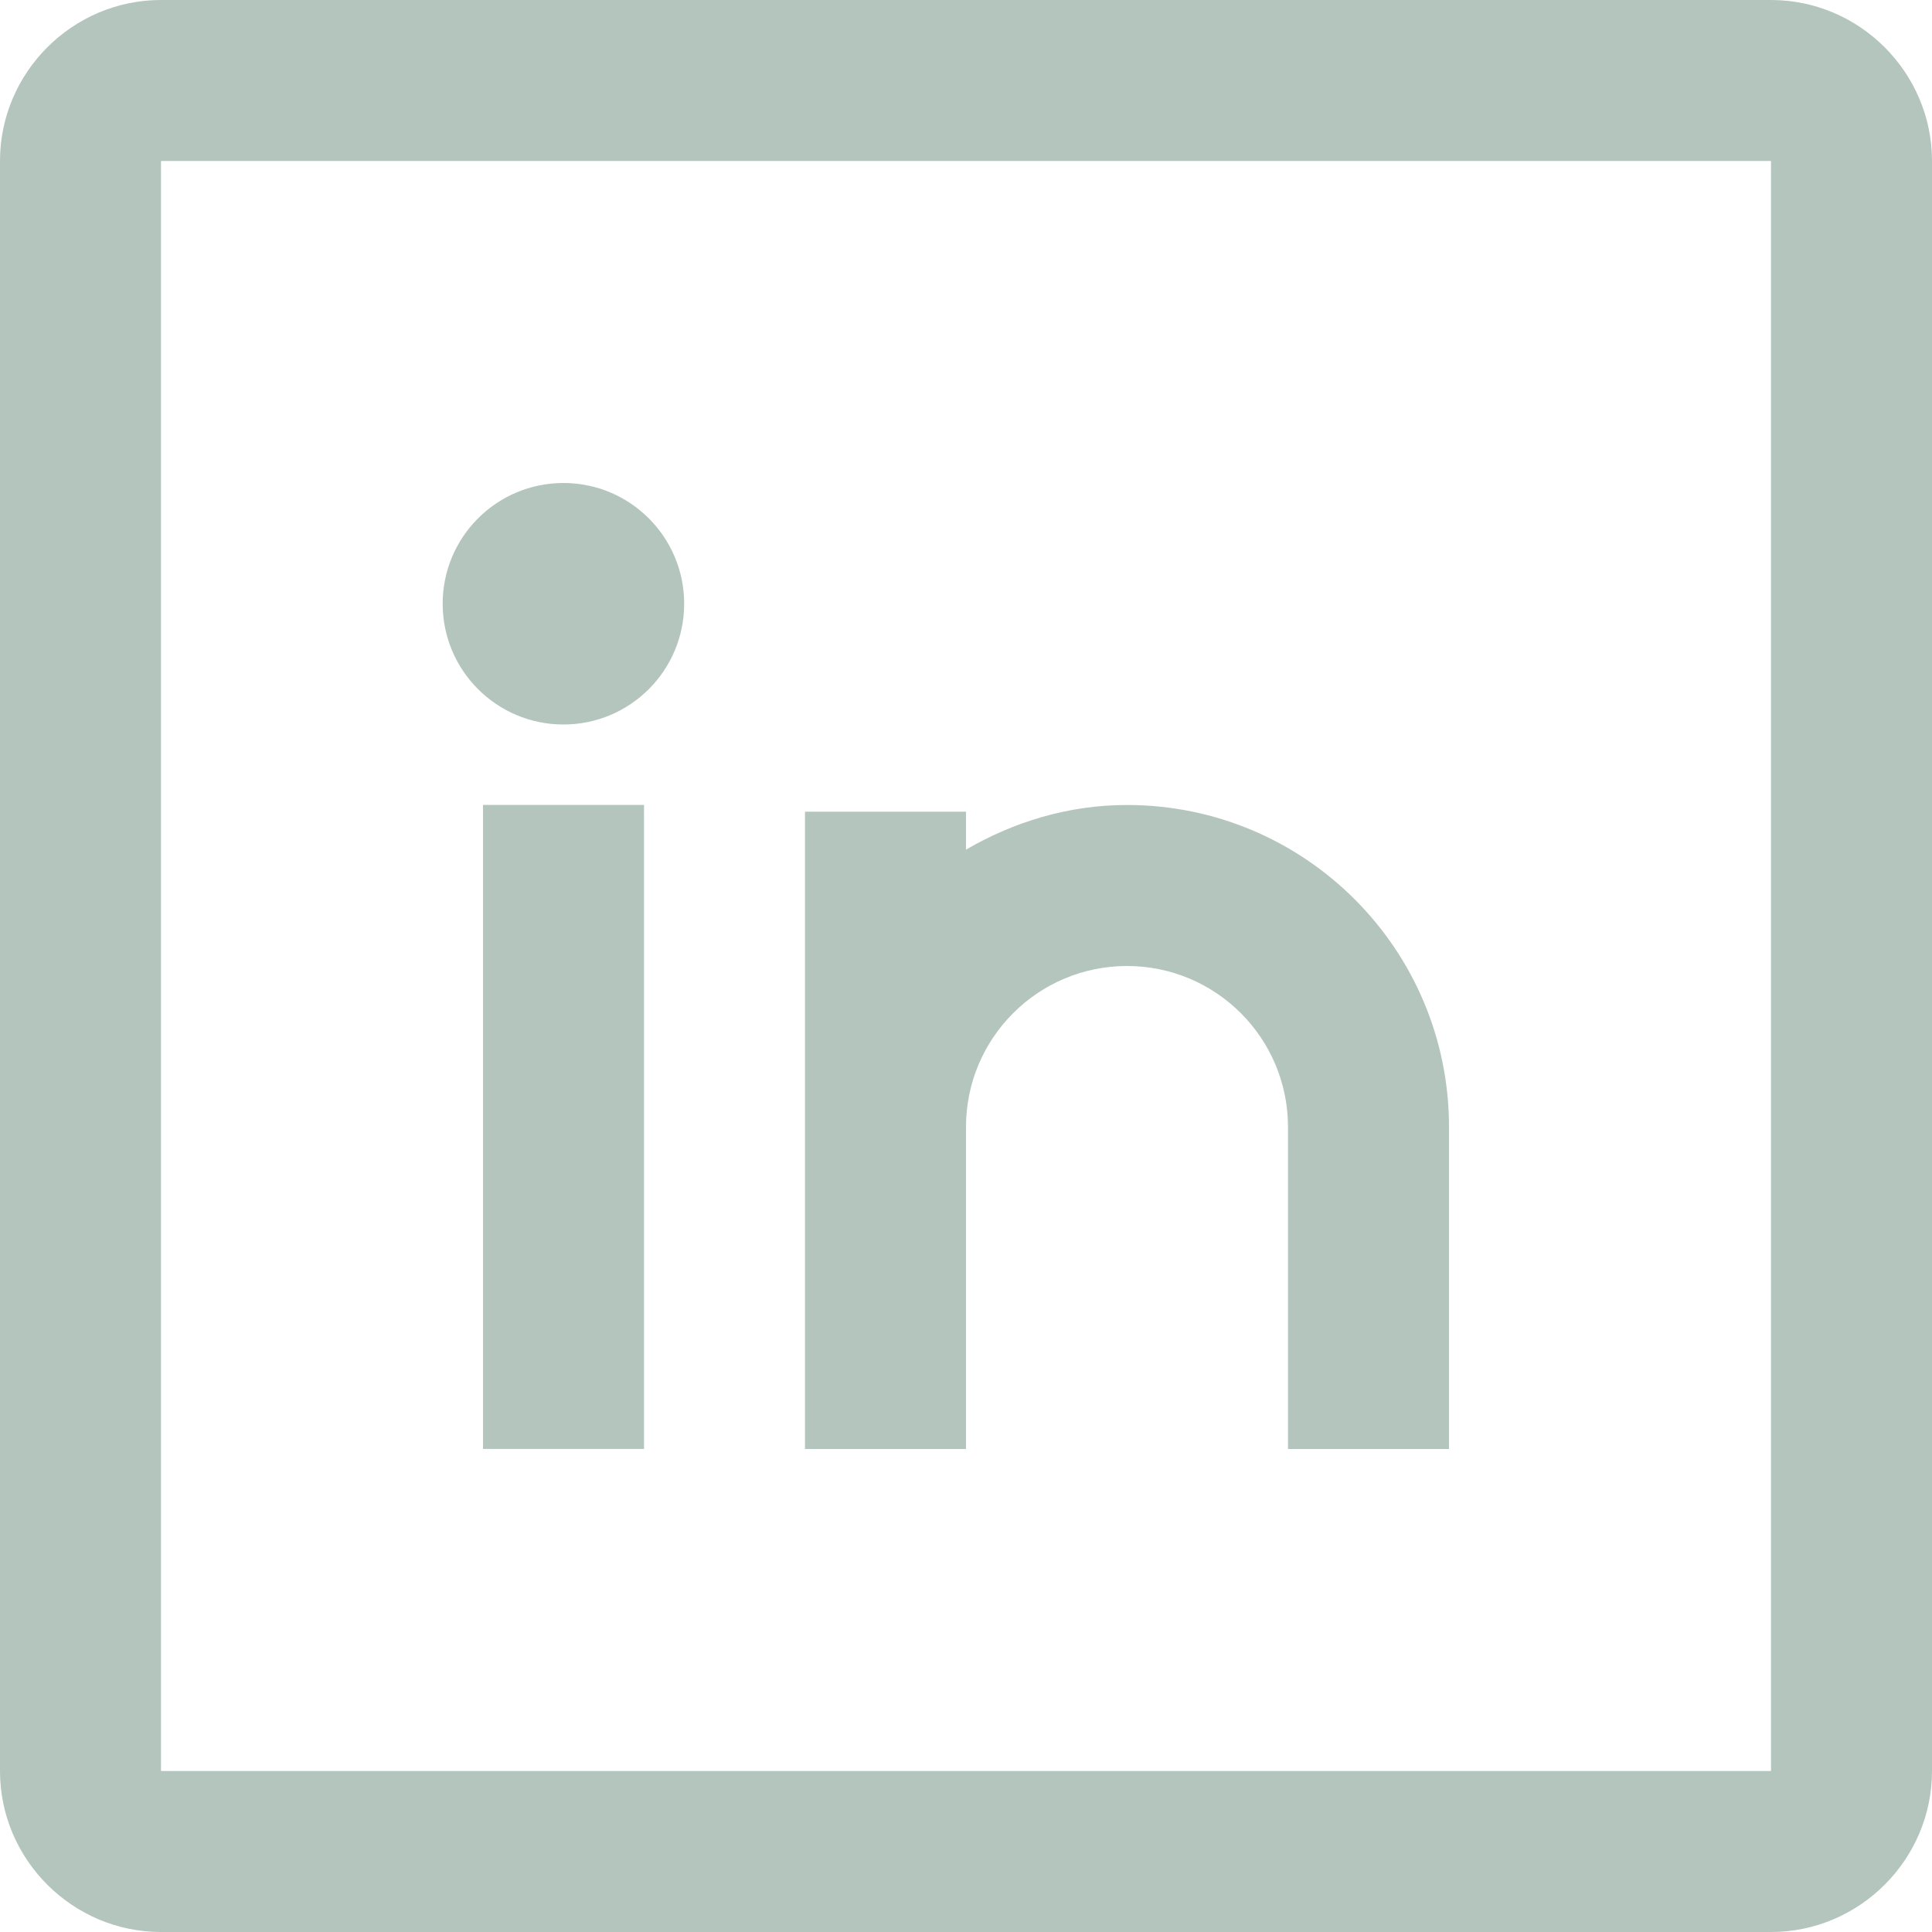 <svg xmlns="http://www.w3.org/2000/svg" version="1.1" xmlns:xlink="http://www.w3.org/1999/xlink" width="512" height="512" x="0" y="0" viewBox="0 0 409.6 409.6" style="enable-background:new 0 0 512 512" xml:space="preserve" class=""><g><path d="M375.465 0H34.135C15.365 0 0 15.365 0 34.135V375.47c0 18.76 15.365 34.13 34.135 34.13h341.33c18.77 0 34.135-15.37 34.135-34.13V34.135C409.6 15.365 394.235 0 375.465 0zm0 375.47H34.135V34.135h341.33V375.47z" fill="#b3c5bc" opacity="1" data-original="#000000" class=""></path><path d="M102.4 170.65h34.135v136.535H102.4z" fill="#b3c5bc" opacity="1" data-original="#000000" class=""></path><circle cx="119.45" cy="128" r="25.6" fill="#b3c5bc" opacity="1" data-original="#000000" class=""></circle><path d="M238.935 170.665c-12.498 0-24.069 3.61-34.135 9.467v-8.049h-34.135V307.2H204.8v-68.27c0-18.852 15.283-34.13 34.135-34.13 18.852 0 34.13 15.278 34.13 34.13v68.27H307.2v-68.27c0-37.699-30.566-68.265-68.265-68.265z" fill="#b3c5bc" opacity="1" data-original="#000000" class=""></path></g></svg>